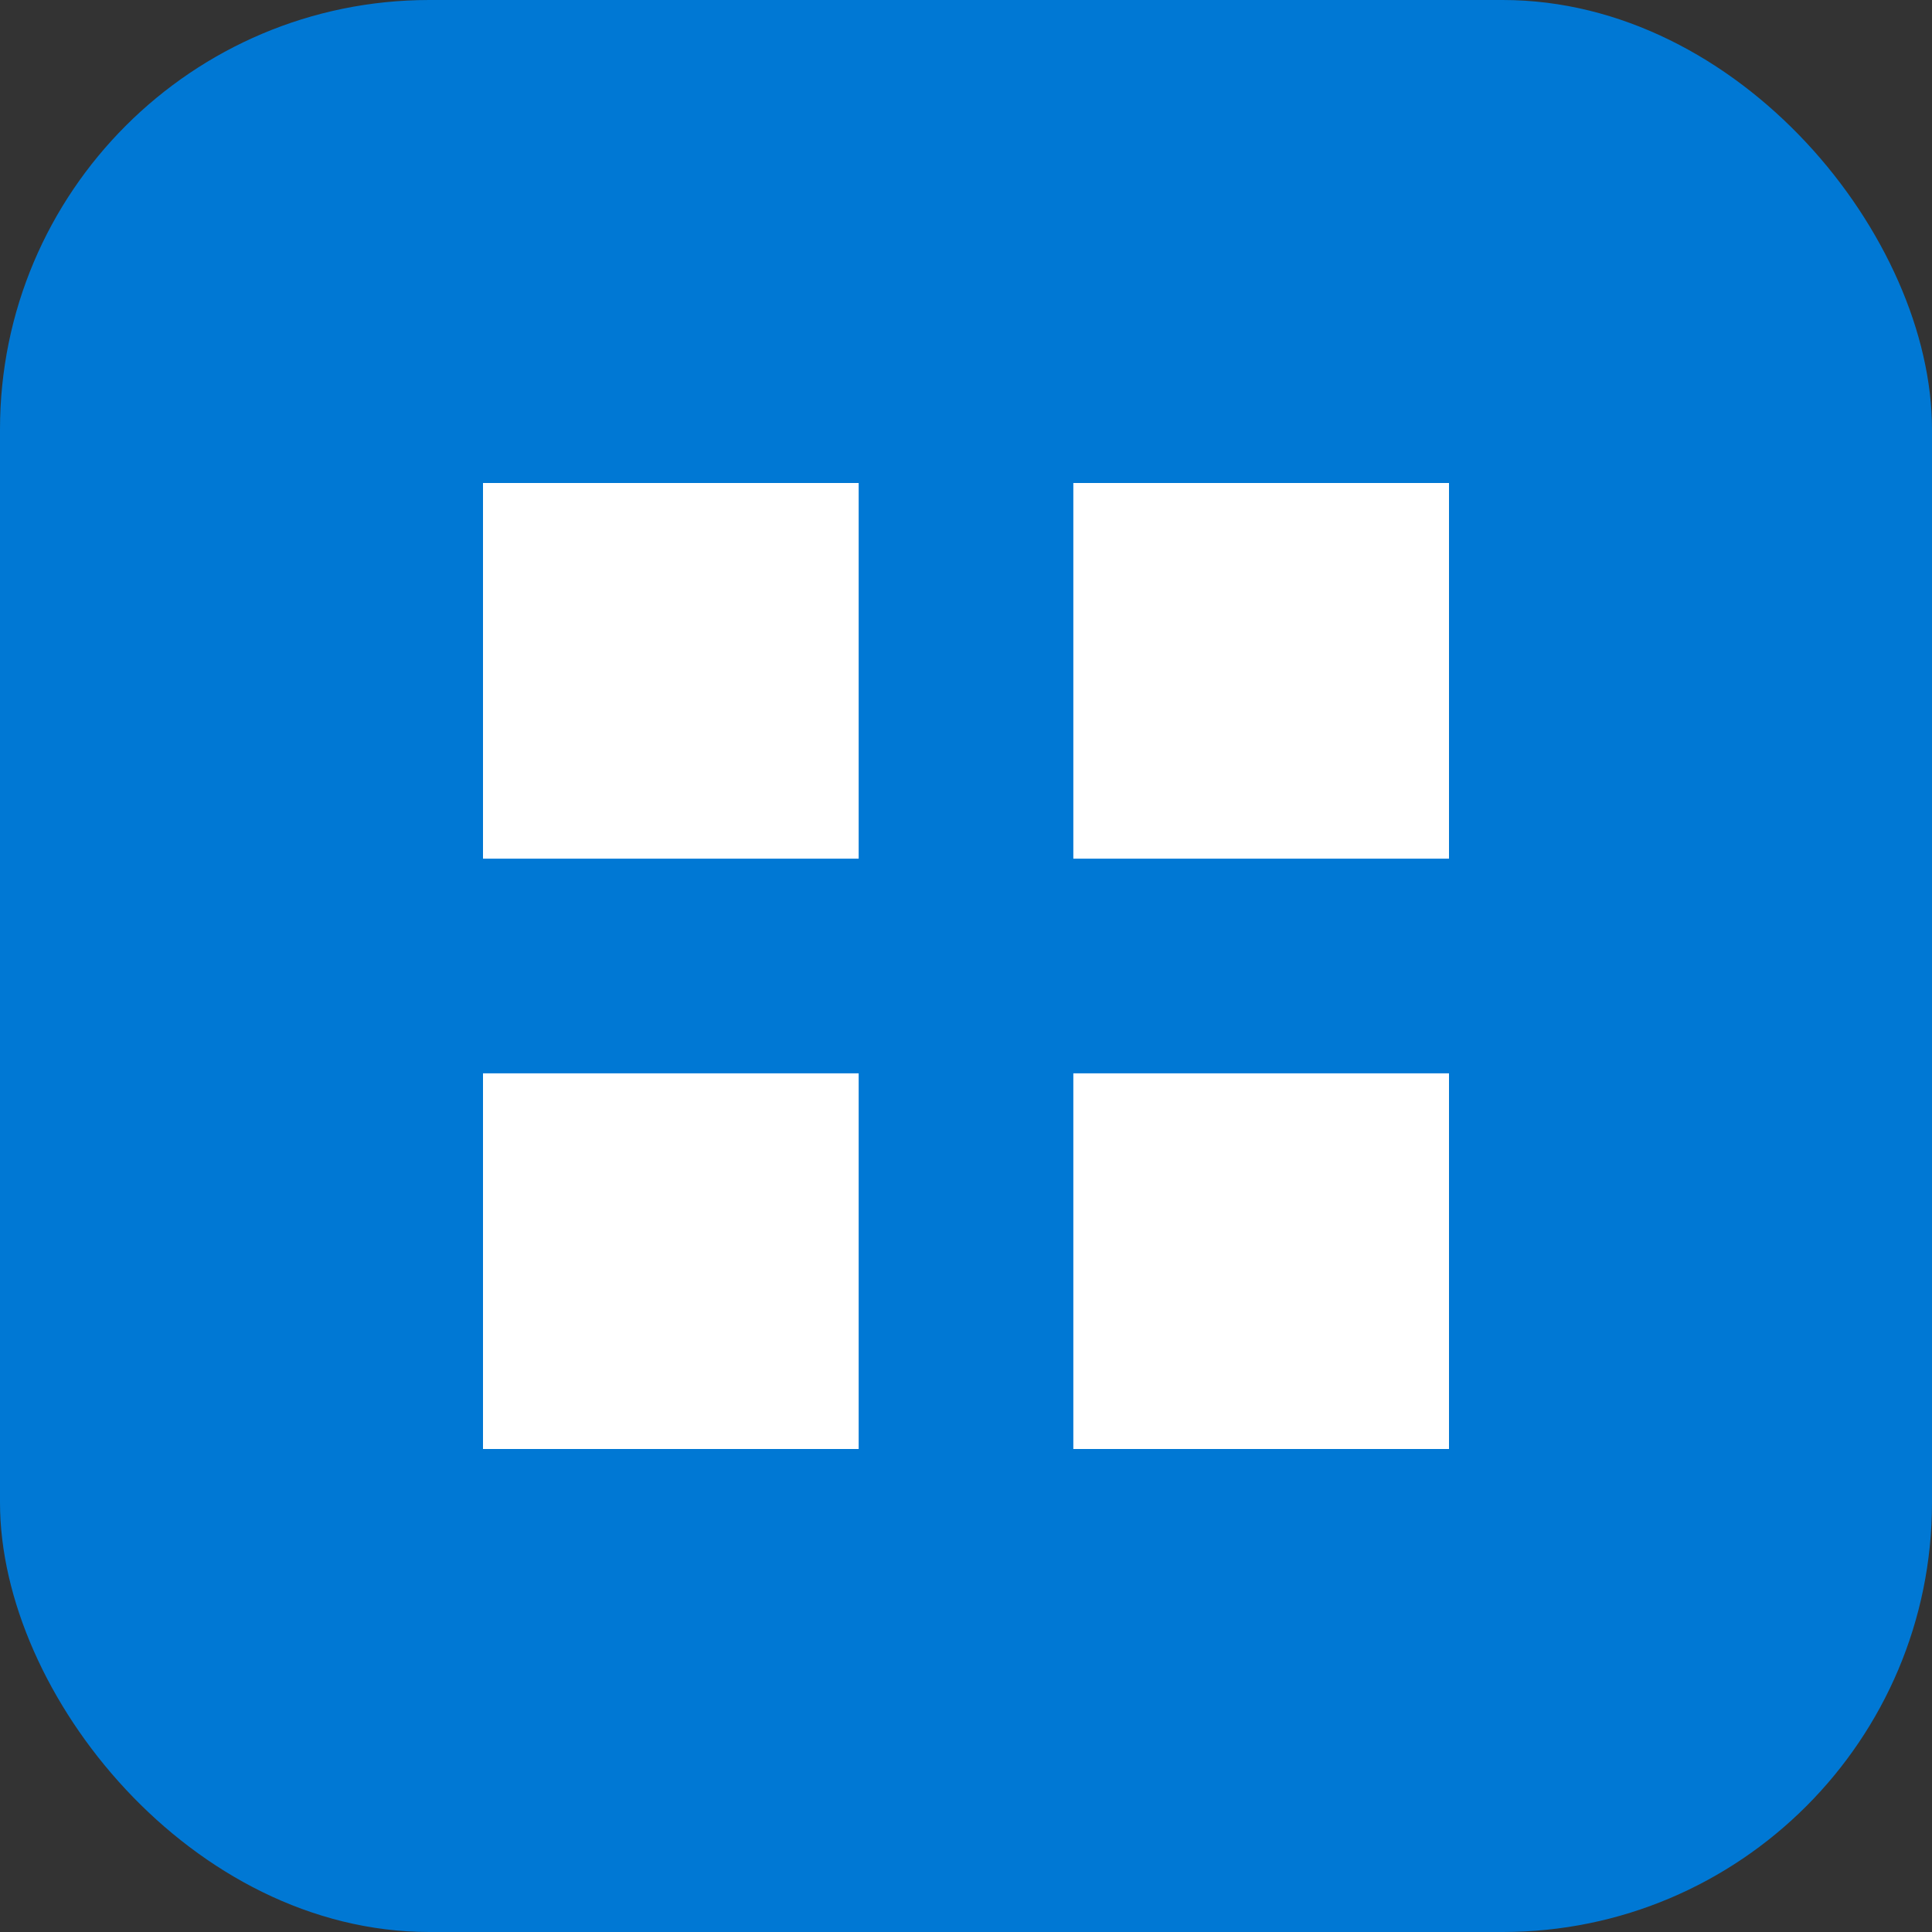 <svg xmlns="http://www.w3.org/2000/svg" viewBox="0 0 180 180">
  <rect x="0" y="0" width="180" height="180" fill="#333333" stroke="none"/>
  <rect width="180" height="180" fill="#0078D4" rx="40" ry="40" />
  <g transform="translate(45, 45)">
    <rect x="0" y="0" width="35" height="35" fill="white" />
    <rect x="55" y="0" width="35" height="35" fill="white" />
    <rect x="0" y="55" width="35" height="35" fill="white" />
    <rect x="55" y="55" width="35" height="35" fill="white" />
  </g>
</svg> 